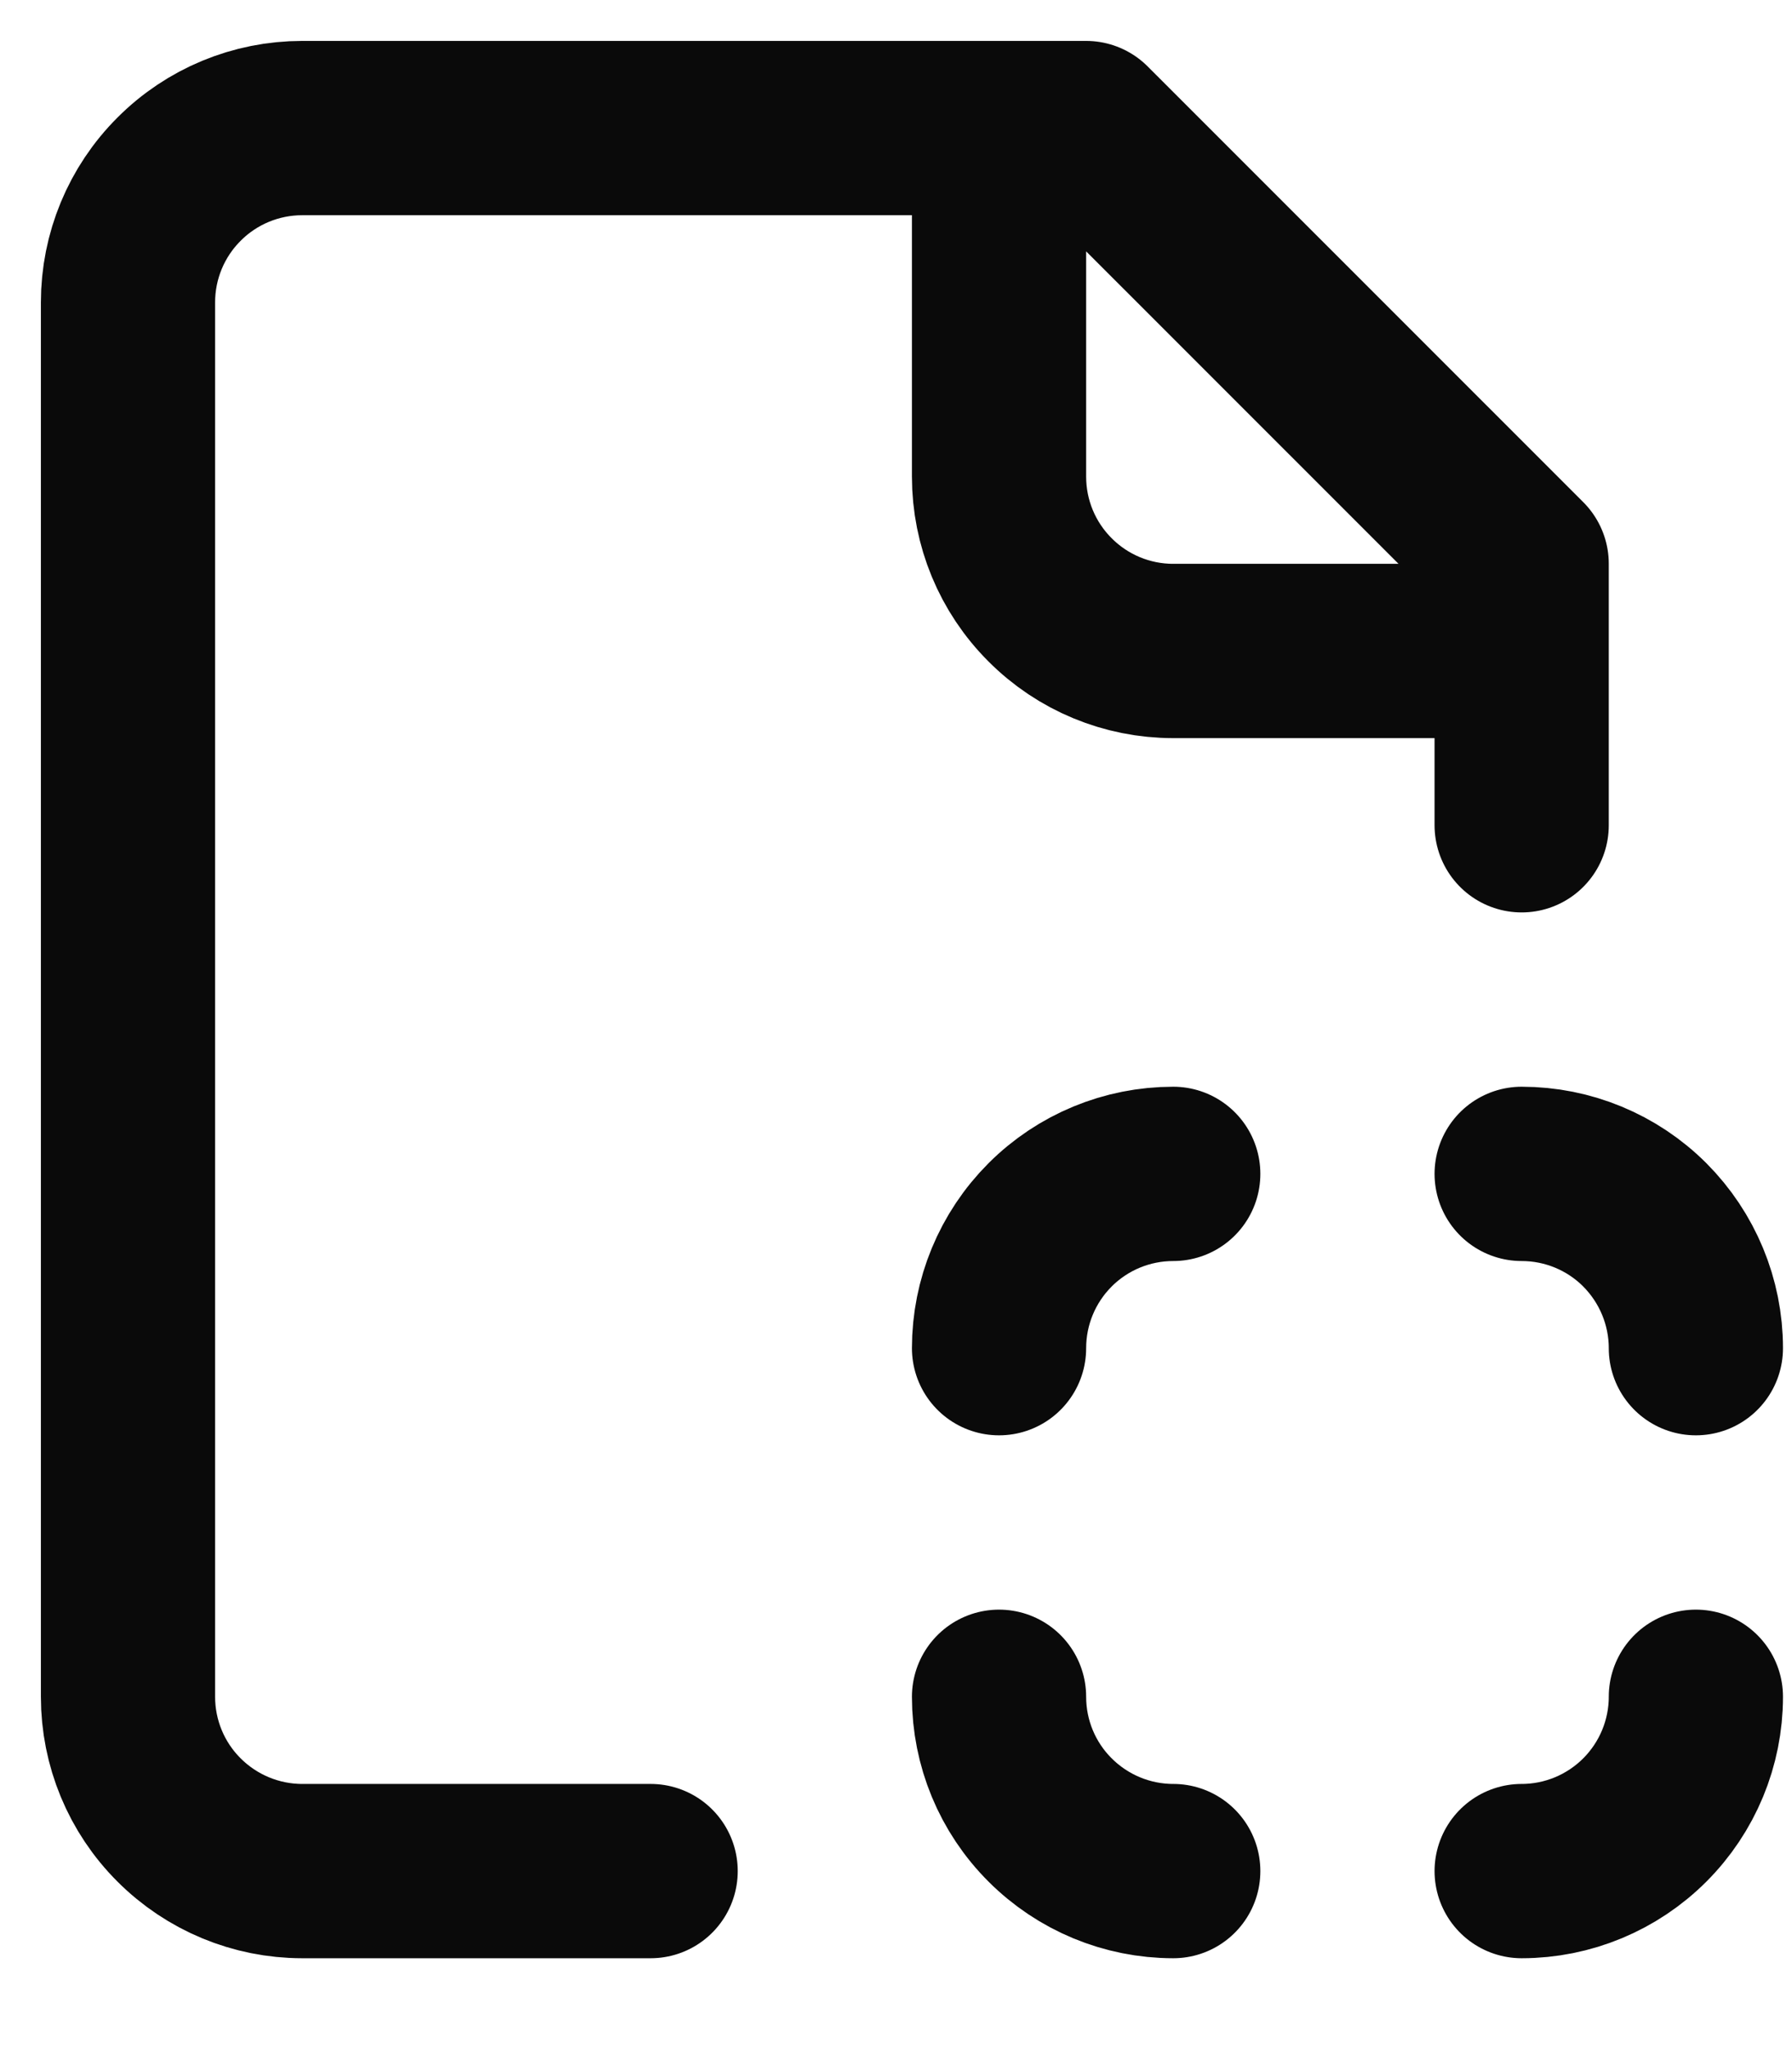 <?xml version="1.0" encoding="utf-8"?>
<svg xmlns="http://www.w3.org/2000/svg" fill="none" height="100%" overflow="visible" preserveAspectRatio="none" style="display: block;" viewBox="0 0 14 16" width="100%">
<path d="M11.888 6.444V4.402L8.485 1H2.361C2 1 1.654 1.143 1.399 1.399C1.143 1.654 1 2 1 2.361V13.249C1 13.61 1.143 13.956 1.399 14.211C1.654 14.466 2 14.61 2.361 14.61H5.083M7.805 1V3.722C7.805 4.083 7.948 4.429 8.204 4.684C8.459 4.94 8.805 5.083 9.166 5.083H11.888M9.166 9.166C8.805 9.166 8.459 9.309 8.204 9.564C7.948 9.82 7.805 10.166 7.805 10.527M11.888 9.166C12.249 9.166 12.595 9.309 12.85 9.564C13.105 9.82 13.249 10.166 13.249 10.527M11.888 14.61C12.249 14.61 12.595 14.466 12.85 14.211C13.105 13.956 13.249 13.61 13.249 13.249M9.166 14.61C8.805 14.61 8.459 14.466 8.204 14.211C7.948 13.956 7.805 13.61 7.805 13.249" id="Vector" stroke="#0A0A0A" stroke-linecap="round" stroke-linejoin="round" stroke-width="1.361"/>
</svg>